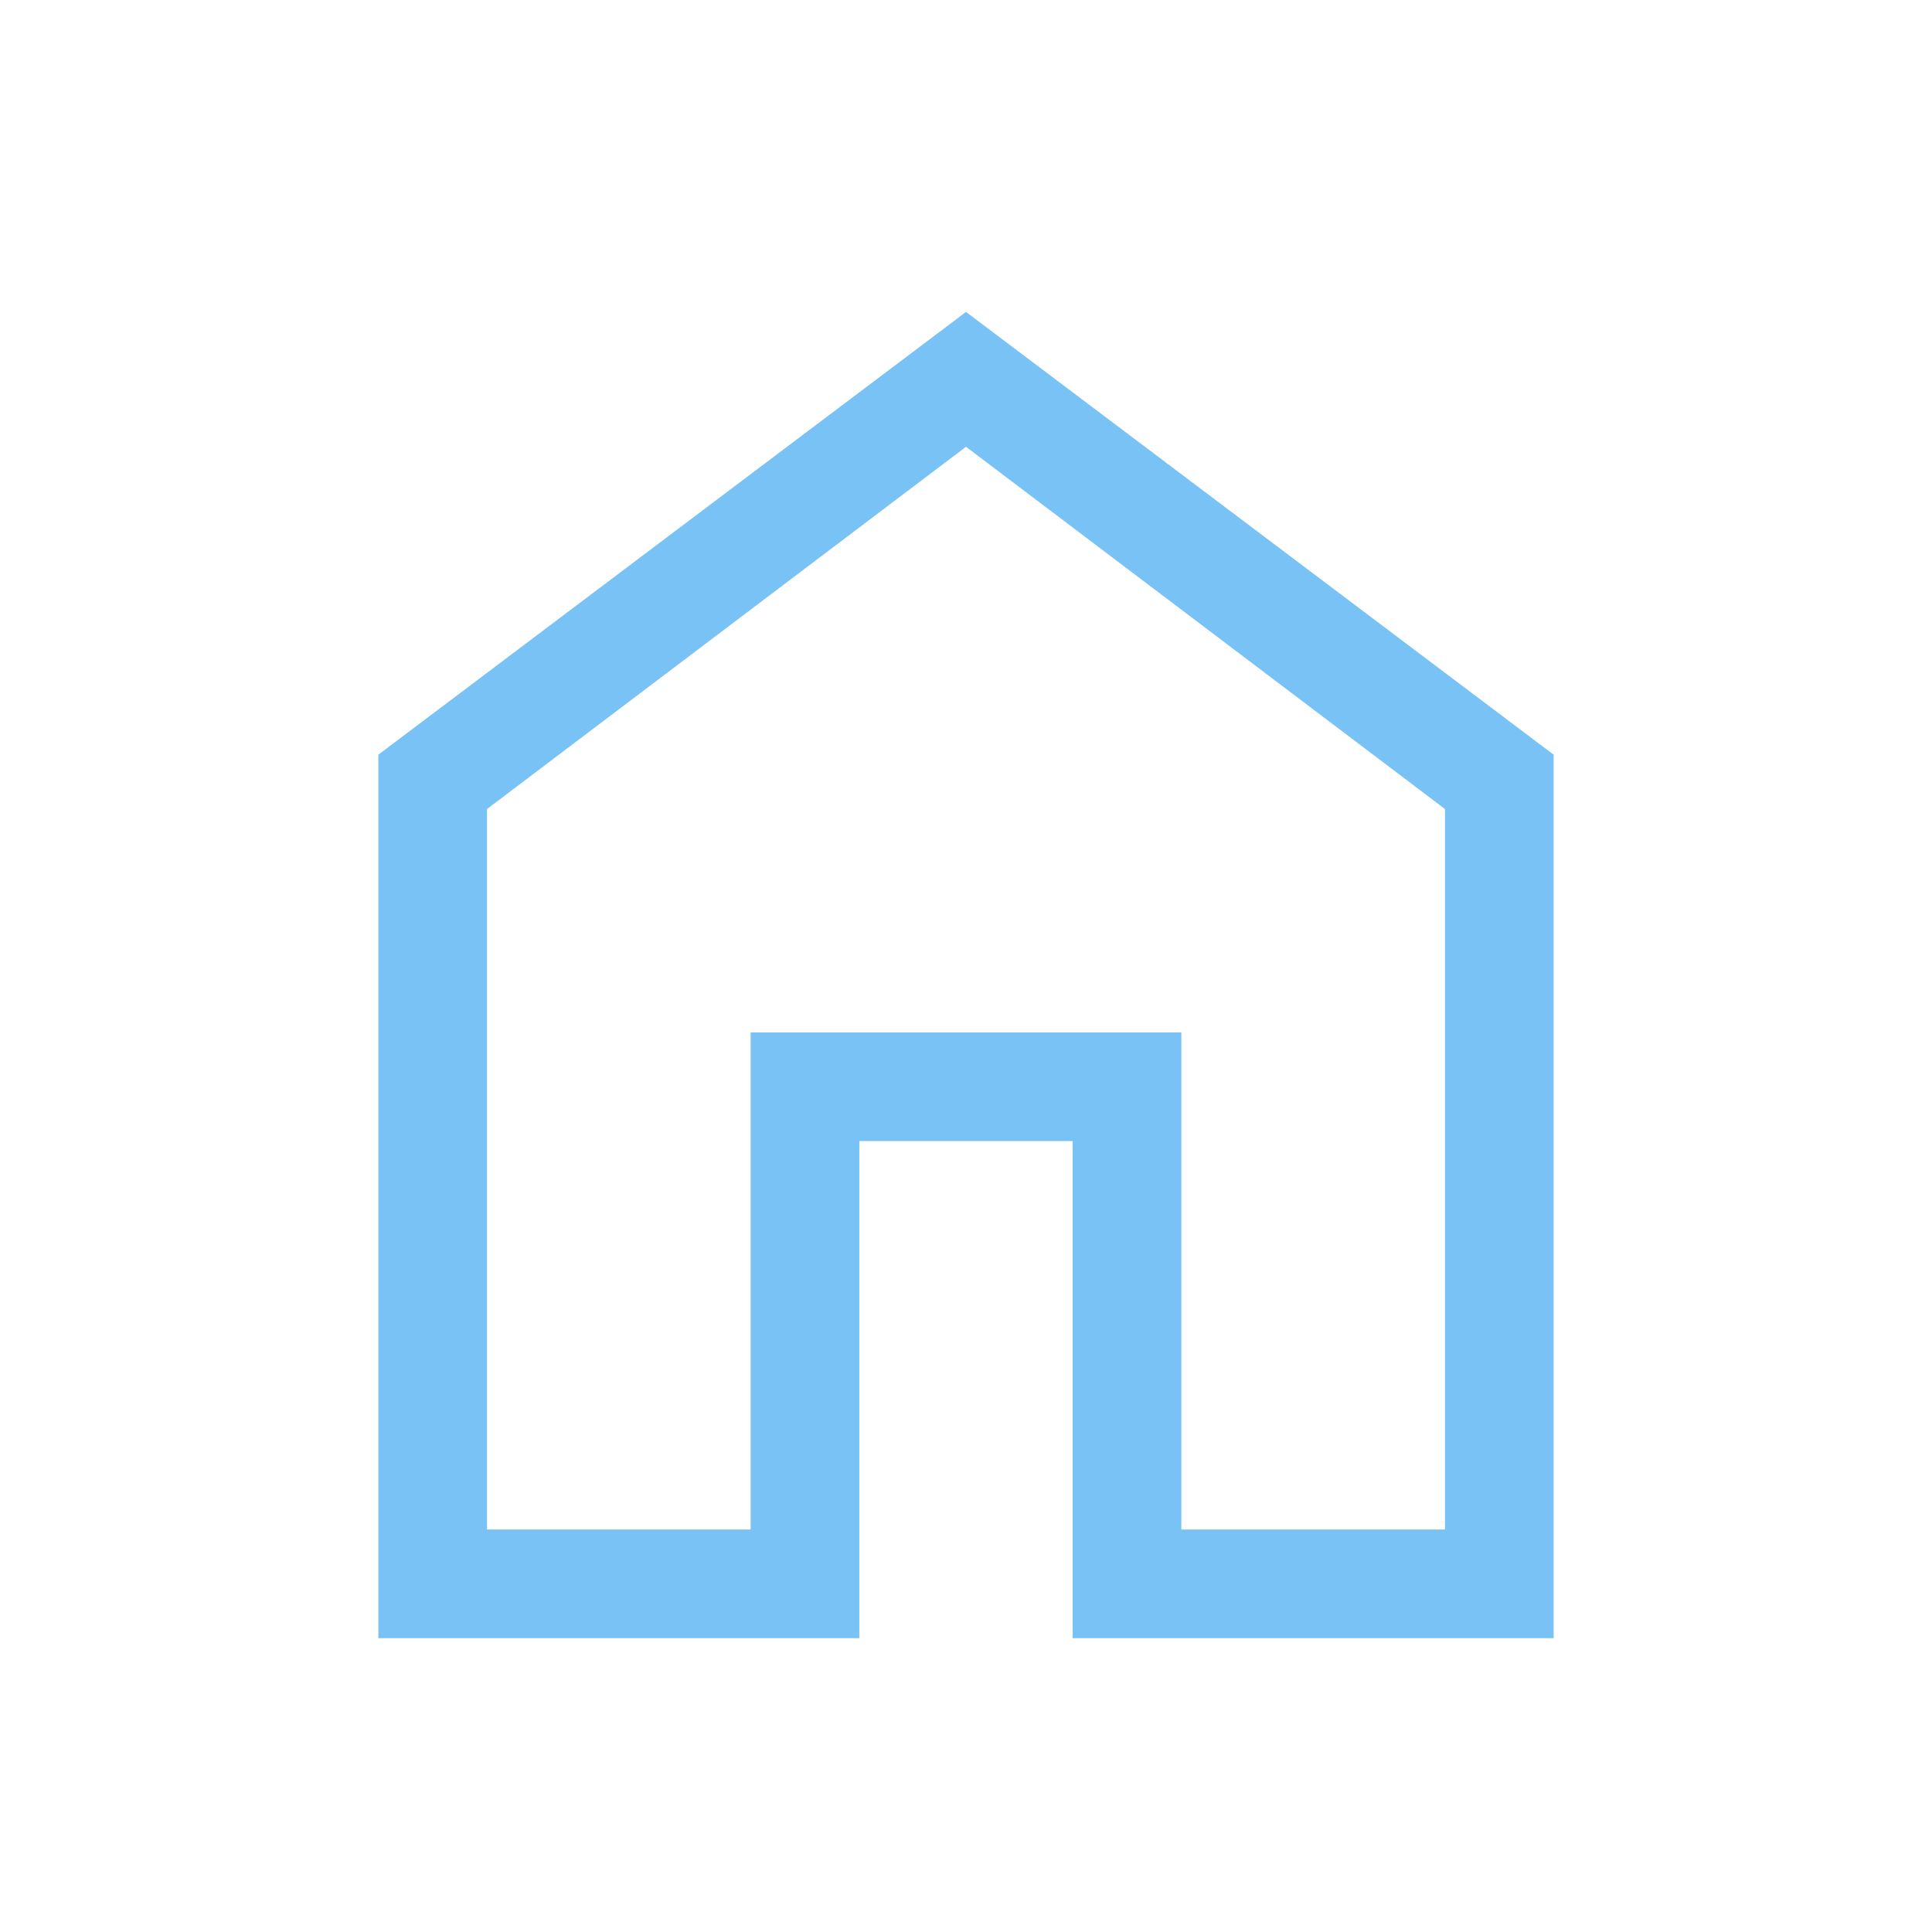 <svg fill="#79c2f6" xmlns="http://www.w3.org/2000/svg" height="24" viewBox="0 -960 960 960" width="24"><path d="M242-200h131v-247h214v247h131v-358L480-738 242-558v358Zm-54 54v-439l292-220 292 220v439H533v-247H427v247H188Zm292-323Z"/></svg>